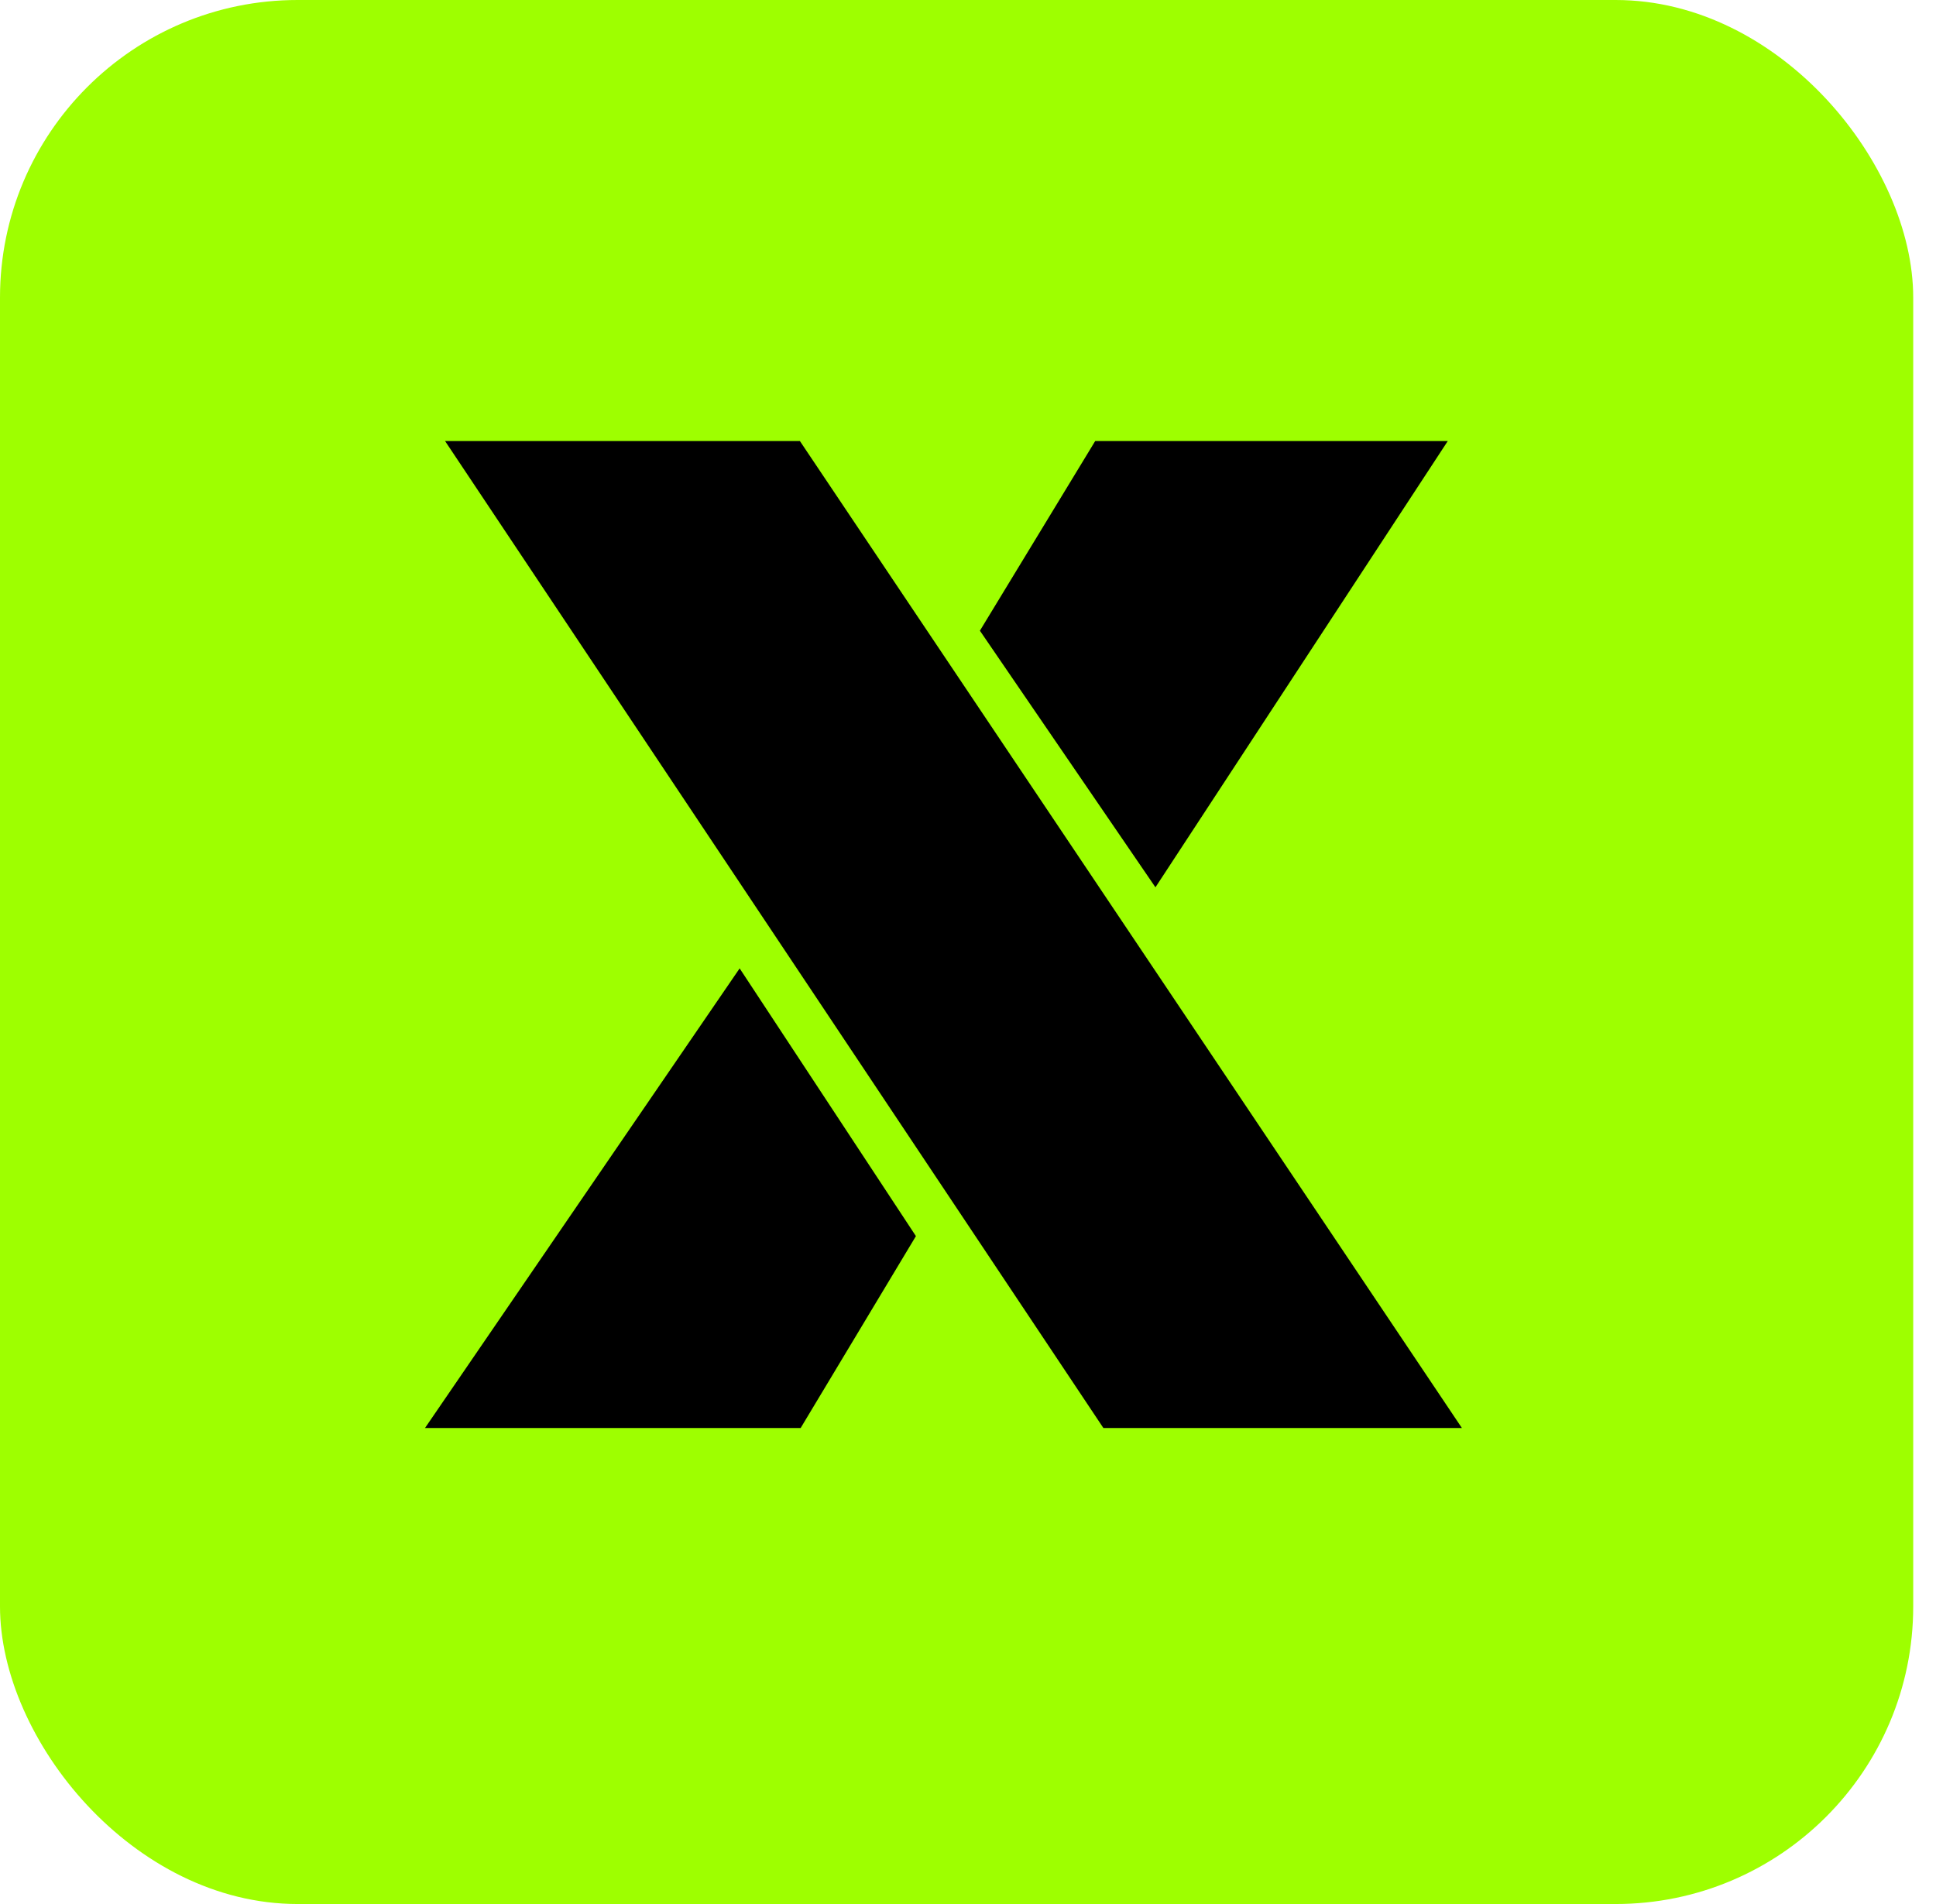 <svg xmlns="http://www.w3.org/2000/svg" width="61" height="60" viewBox="0 0 61 60" fill="none">
<g clip-path="url(#clip0_19_567)">
<rect width="60.282" height="60" rx="9.377" fill="#9EFF00"/>
<path d="M36.406 27.961L30.875 19.875L34.508 13.898H45.617L36.406 27.961ZM13.391 45L23.305 30.516L28.859 38.953L25.227 45H13.391ZM46.062 45H34.766L14.023 13.898H25.203L46.062 45Z" fill="black"/>
</g>
<defs>
<clipPath id="clip0_19_567">
<rect width="60.282" height="60" rx="9.377" fill="white"/>
</clipPath>
</defs>
</svg>
